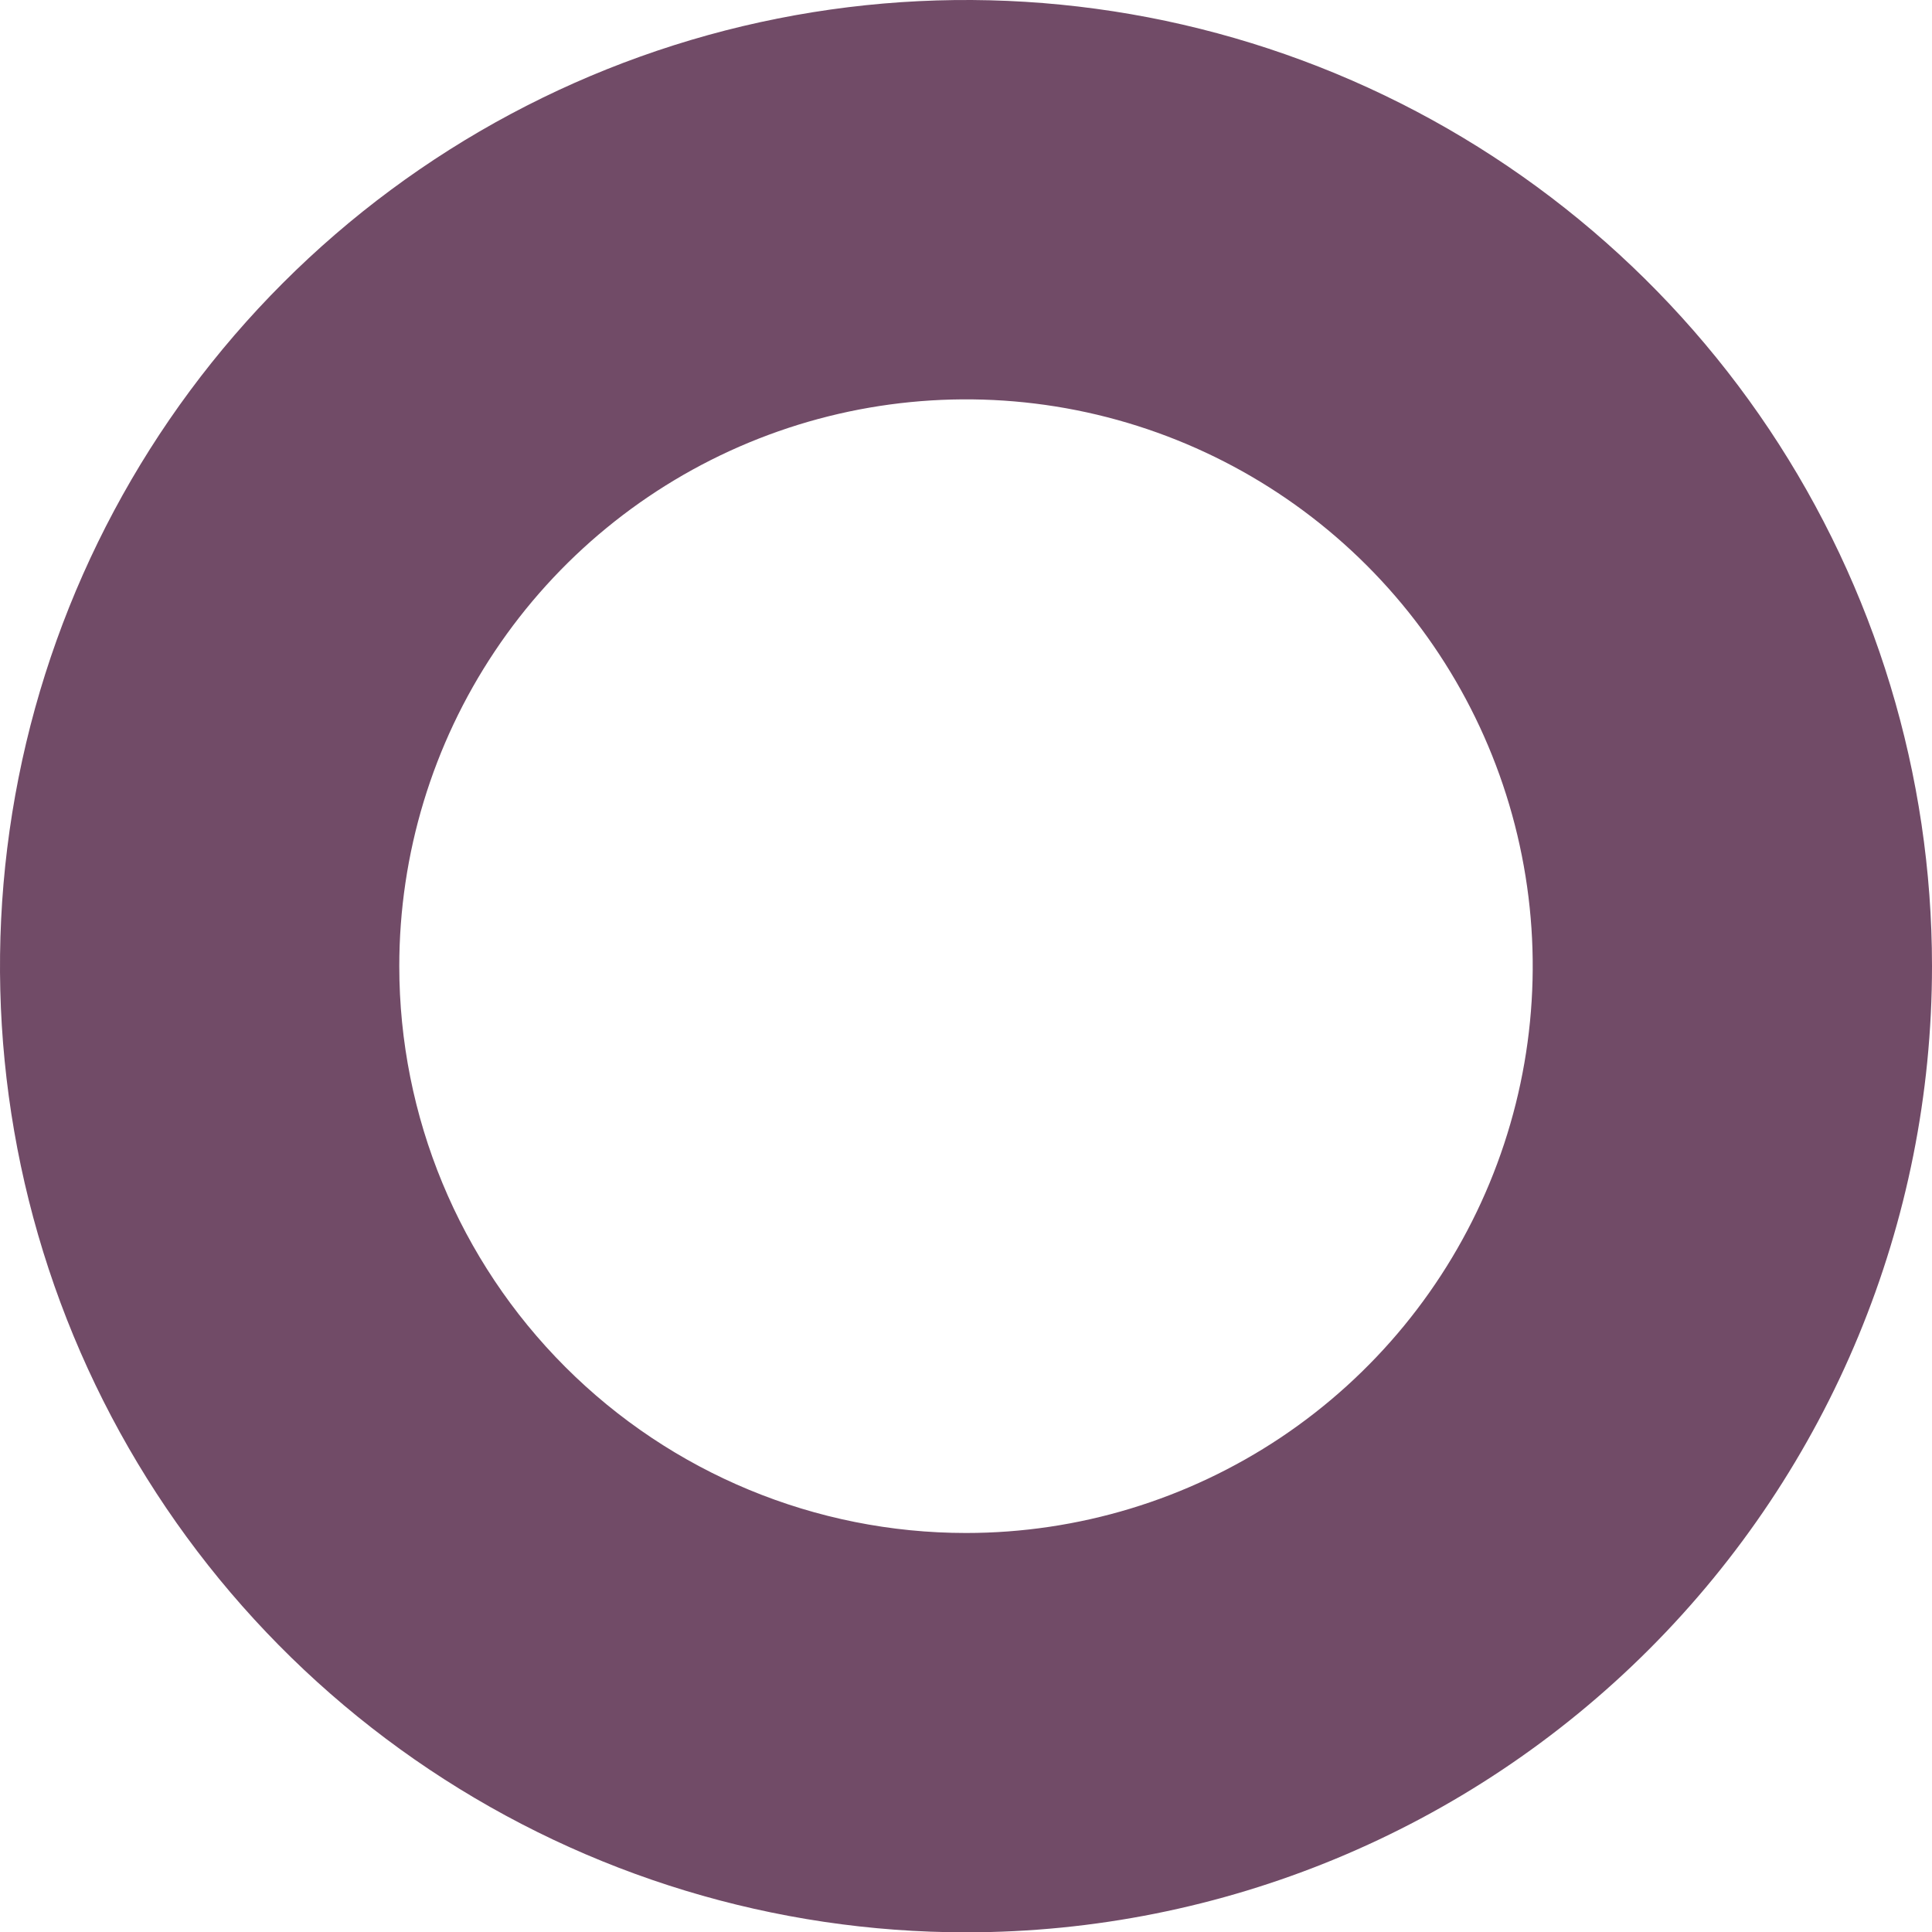 <svg xmlns="http://www.w3.org/2000/svg" width="36" height="36" viewBox="0 0 36 36" fill="none"><path d="M18 36.006C14.44 36.006 10.96 34.95 8 32.972C5.04 30.994 2.733 28.182 1.37 24.892C0.008 21.603 -0.349 17.983 0.346 14.491C1.04 10.999 2.755 7.791 5.272 5.273C7.789 2.755 10.997 1.041 14.488 0.346C17.98 -0.349 21.599 0.008 24.888 1.37C28.177 2.733 30.989 5.041 32.967 8.001C34.944 10.962 36 14.442 36 18.003C36 22.778 34.104 27.357 30.728 30.733C27.352 34.109 22.774 36.006 18 36.006ZM18 28.565C20.089 28.565 22.13 27.945 23.867 26.785C25.603 25.624 26.957 23.975 27.756 22.045C28.555 20.115 28.765 17.991 28.357 15.943C27.95 13.894 26.944 12.012 25.467 10.535C23.99 9.058 22.109 8.052 20.06 7.644C18.012 7.237 15.889 7.446 13.959 8.245C12.029 9.045 10.38 10.398 9.22 12.135C8.059 13.872 7.44 15.914 7.44 18.003C7.44 20.804 8.553 23.491 10.533 25.471C12.513 27.452 15.199 28.565 18 28.565Z" fill="#714B67"></path></svg>